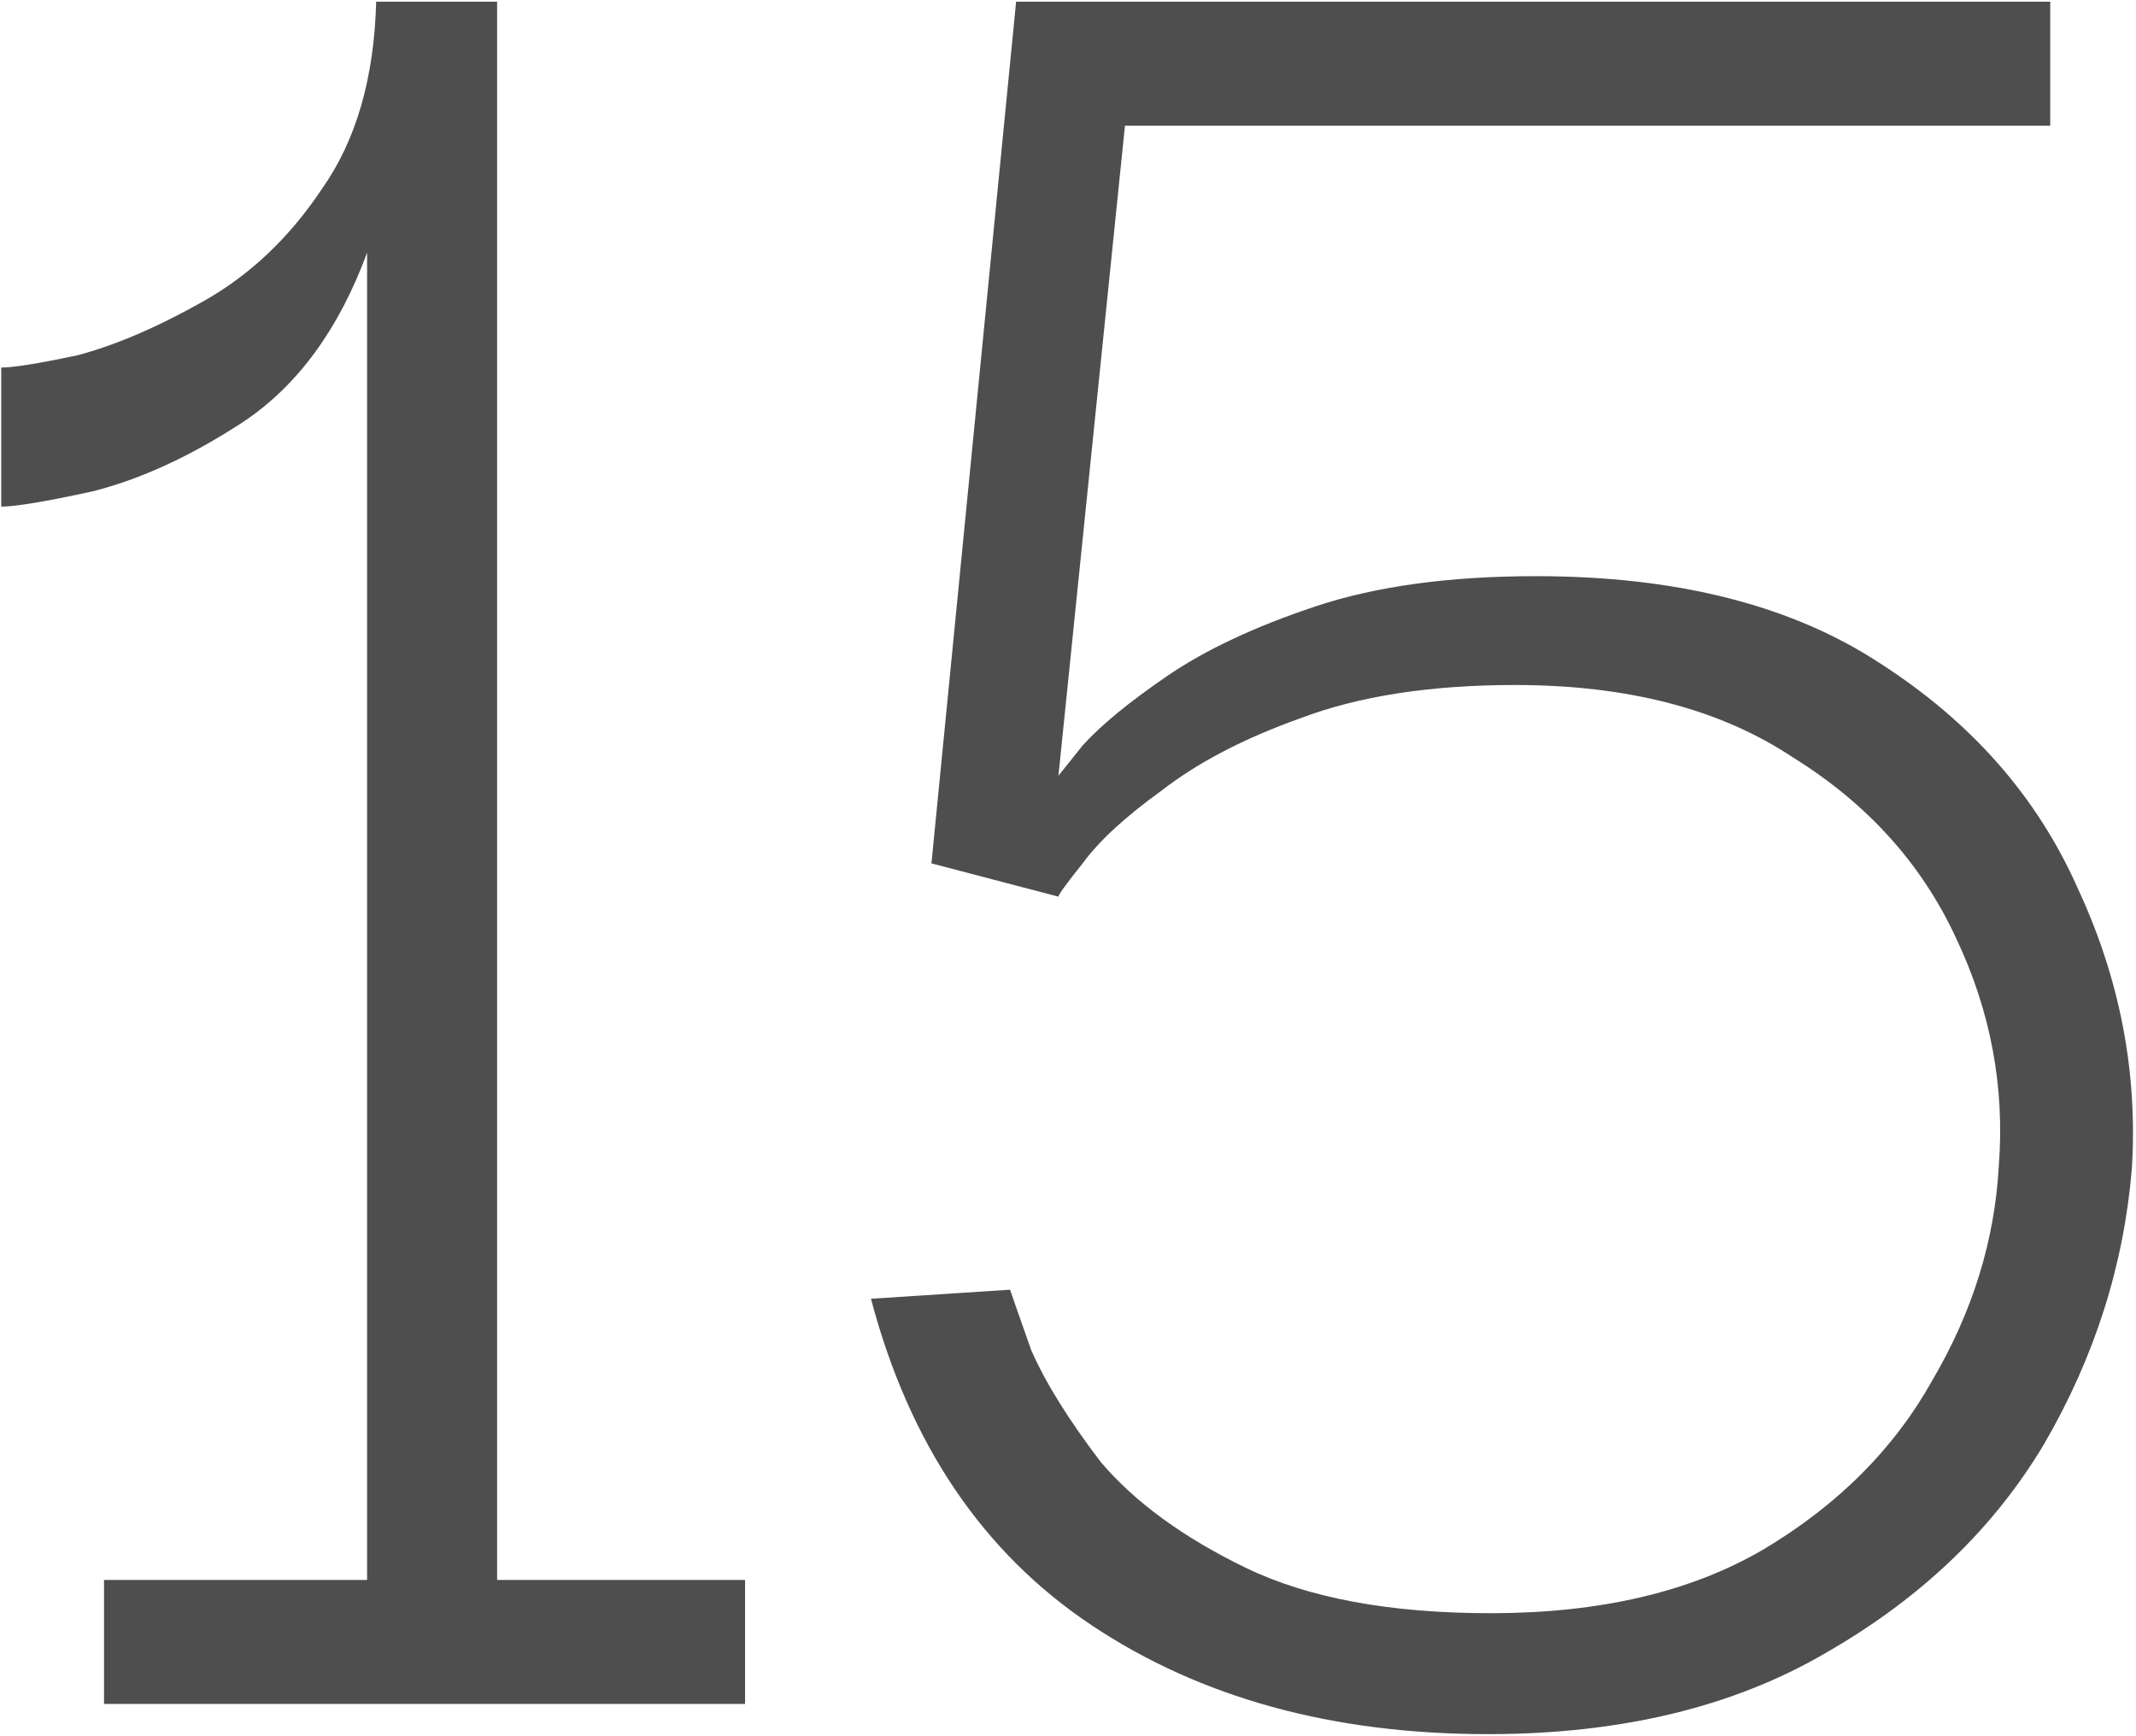 <?xml version="1.0" encoding="UTF-8"?> <svg xmlns="http://www.w3.org/2000/svg" width="539" height="438" viewBox="0 0 539 438" fill="none"> <path d="M375.434 437.631C336.267 437.631 302.949 428.475 275.481 410.163C248.013 391.851 229.447 364.383 219.782 327.759L254.88 325.47C255.389 326.996 257.169 332.082 260.221 340.73C263.782 348.868 269.632 358.279 277.77 368.961C286.418 379.134 298.626 388.036 314.394 395.666C330.163 403.296 350.764 407.111 376.197 407.111C403.665 407.111 426.555 401.77 444.867 391.088C463.688 379.897 477.931 365.654 487.595 348.36C497.769 331.065 503.364 313.007 504.381 294.187C505.907 274.349 502.347 255.274 493.699 236.962C485.052 218.141 471.318 202.881 452.497 191.182C434.185 178.974 410.787 172.87 382.301 172.87C360.937 172.87 342.88 175.667 328.128 181.263C313.886 186.349 302.186 192.453 293.03 199.575C283.874 206.187 277.262 212.291 273.192 217.887C269.123 222.973 267.088 225.771 267.088 226.28L235.042 217.887L256.406 0.432H517.352V31.715H283.874L267.088 195.76C267.088 195.76 269.123 193.216 273.192 188.13C277.77 183.043 284.892 177.193 294.556 170.581C304.221 163.968 316.683 158.118 331.943 153.032C347.203 147.945 365.77 145.402 387.642 145.402C423.249 145.402 452.243 152.777 474.624 167.529C497.514 182.28 514.046 201.101 524.219 223.991C534.901 246.881 539.479 270.534 537.953 294.95C535.919 319.366 528.543 342.51 515.826 364.383C503.11 385.747 484.798 403.296 460.89 417.03C437.492 430.764 409.006 437.631 375.434 437.631Z" fill="#4E4E4E"></path> <path d="M188.01 398.718V430.001H26.253V398.718H92.635V63.761C85.513 83.09 75.085 97.333 61.352 106.489C48.126 115.136 35.41 120.986 23.201 124.038C11.502 126.581 3.872 127.853 0.312 127.853V92.755C3.364 92.755 9.722 91.737 19.387 89.703C29.051 87.159 39.733 82.581 51.432 75.969C63.132 69.356 73.051 59.946 81.189 47.738C89.837 35.53 94.415 19.761 94.924 0.432H125.444V398.718H188.01Z" fill="#4E4E4E"></path> </svg> 